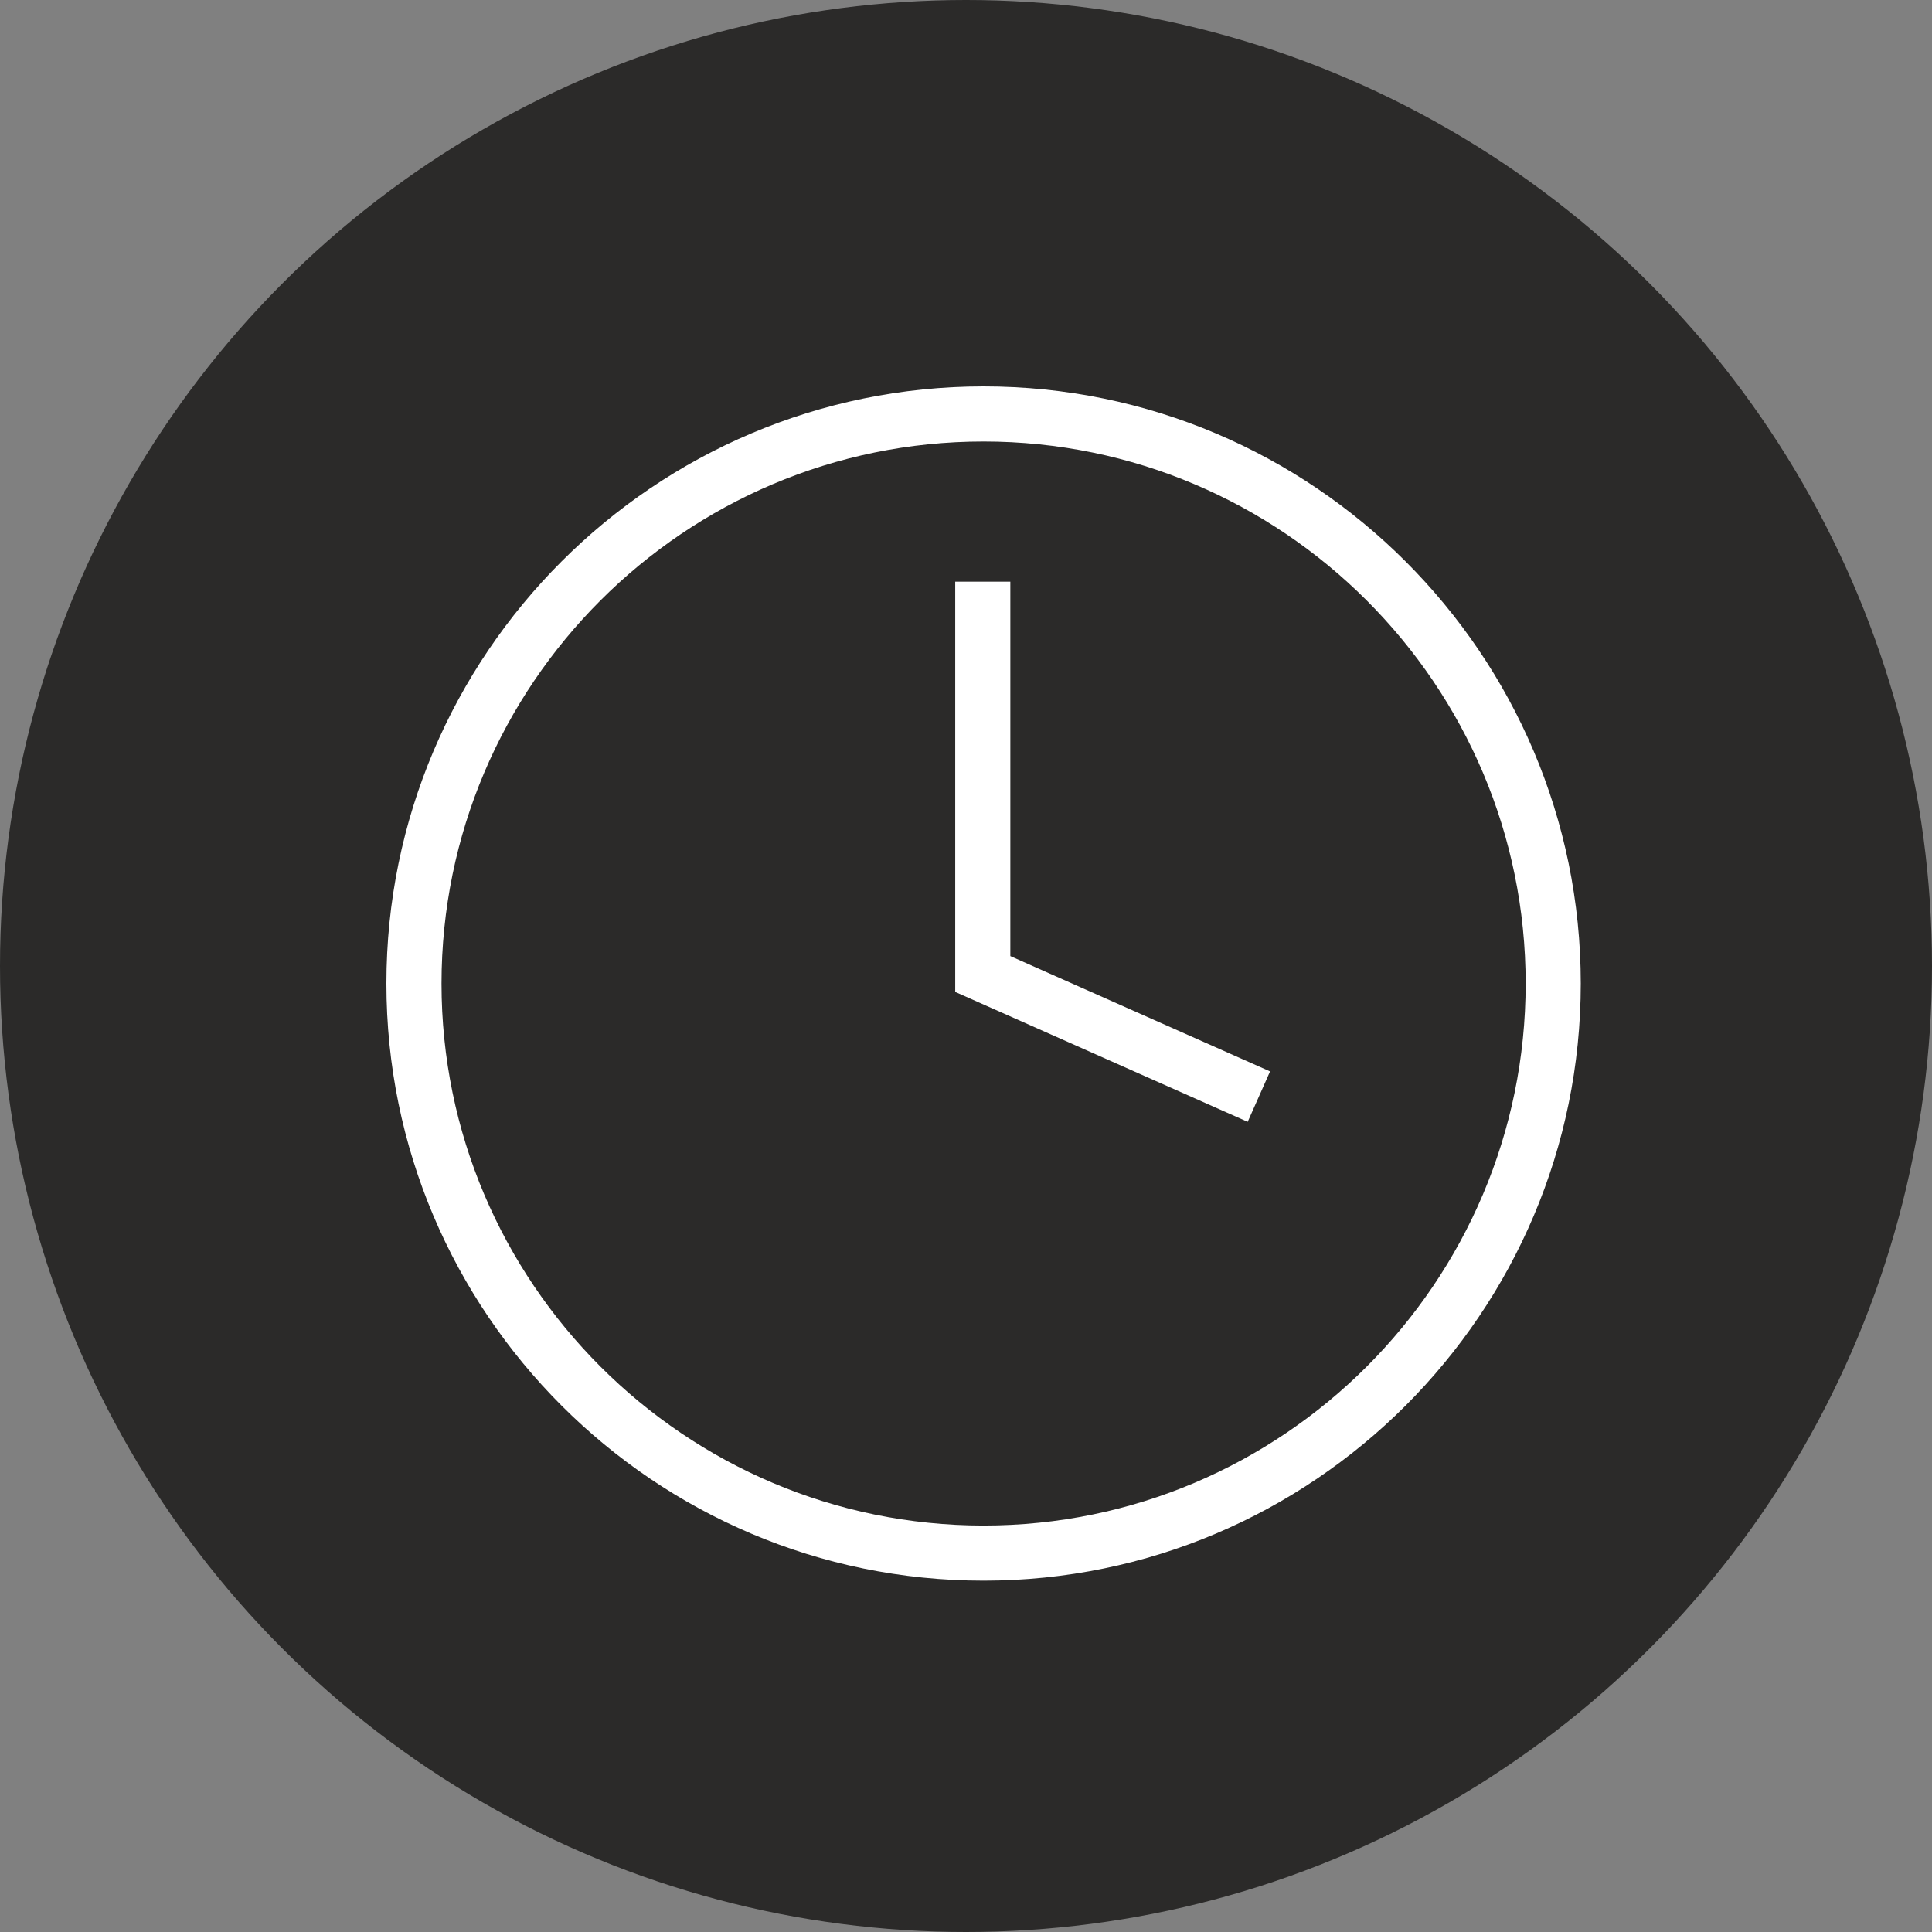 <?xml version="1.0" encoding="UTF-8"?> <svg xmlns="http://www.w3.org/2000/svg" width="55" height="55" viewBox="0 0 55 55" fill="none"><rect x="0" y="0" width="55" height="55" fill="#808080" stroke="none"/><circle cx="27.5" cy="27.5" r="27.5" fill="#2B2A29"></circle><g clip-path="url(#clip0_219_92)"><path d="M28 44.998C18.627 44.998 11 37.373 11 27.999C11 18.625 18.627 11 28 11C37.374 11 45.001 18.625 45.001 27.999C45.001 37.373 37.374 44.998 28 44.998ZM28 12.569C19.491 12.569 12.569 19.491 12.569 27.999C12.569 36.507 19.491 43.429 28 43.429C36.51 43.429 43.432 36.507 43.432 27.999C43.432 19.491 36.51 12.569 28 12.569Z" fill="white"></path><path d="M35.519 31.936L27.193 28.238V16.558H28.762V27.218L36.156 30.501L35.519 31.936Z" fill="white"></path></g><defs><clipPath id="clip0_219_92"><rect width="43" height="43" fill="white" transform="translate(7 7)"></rect></clipPath></defs></svg> 